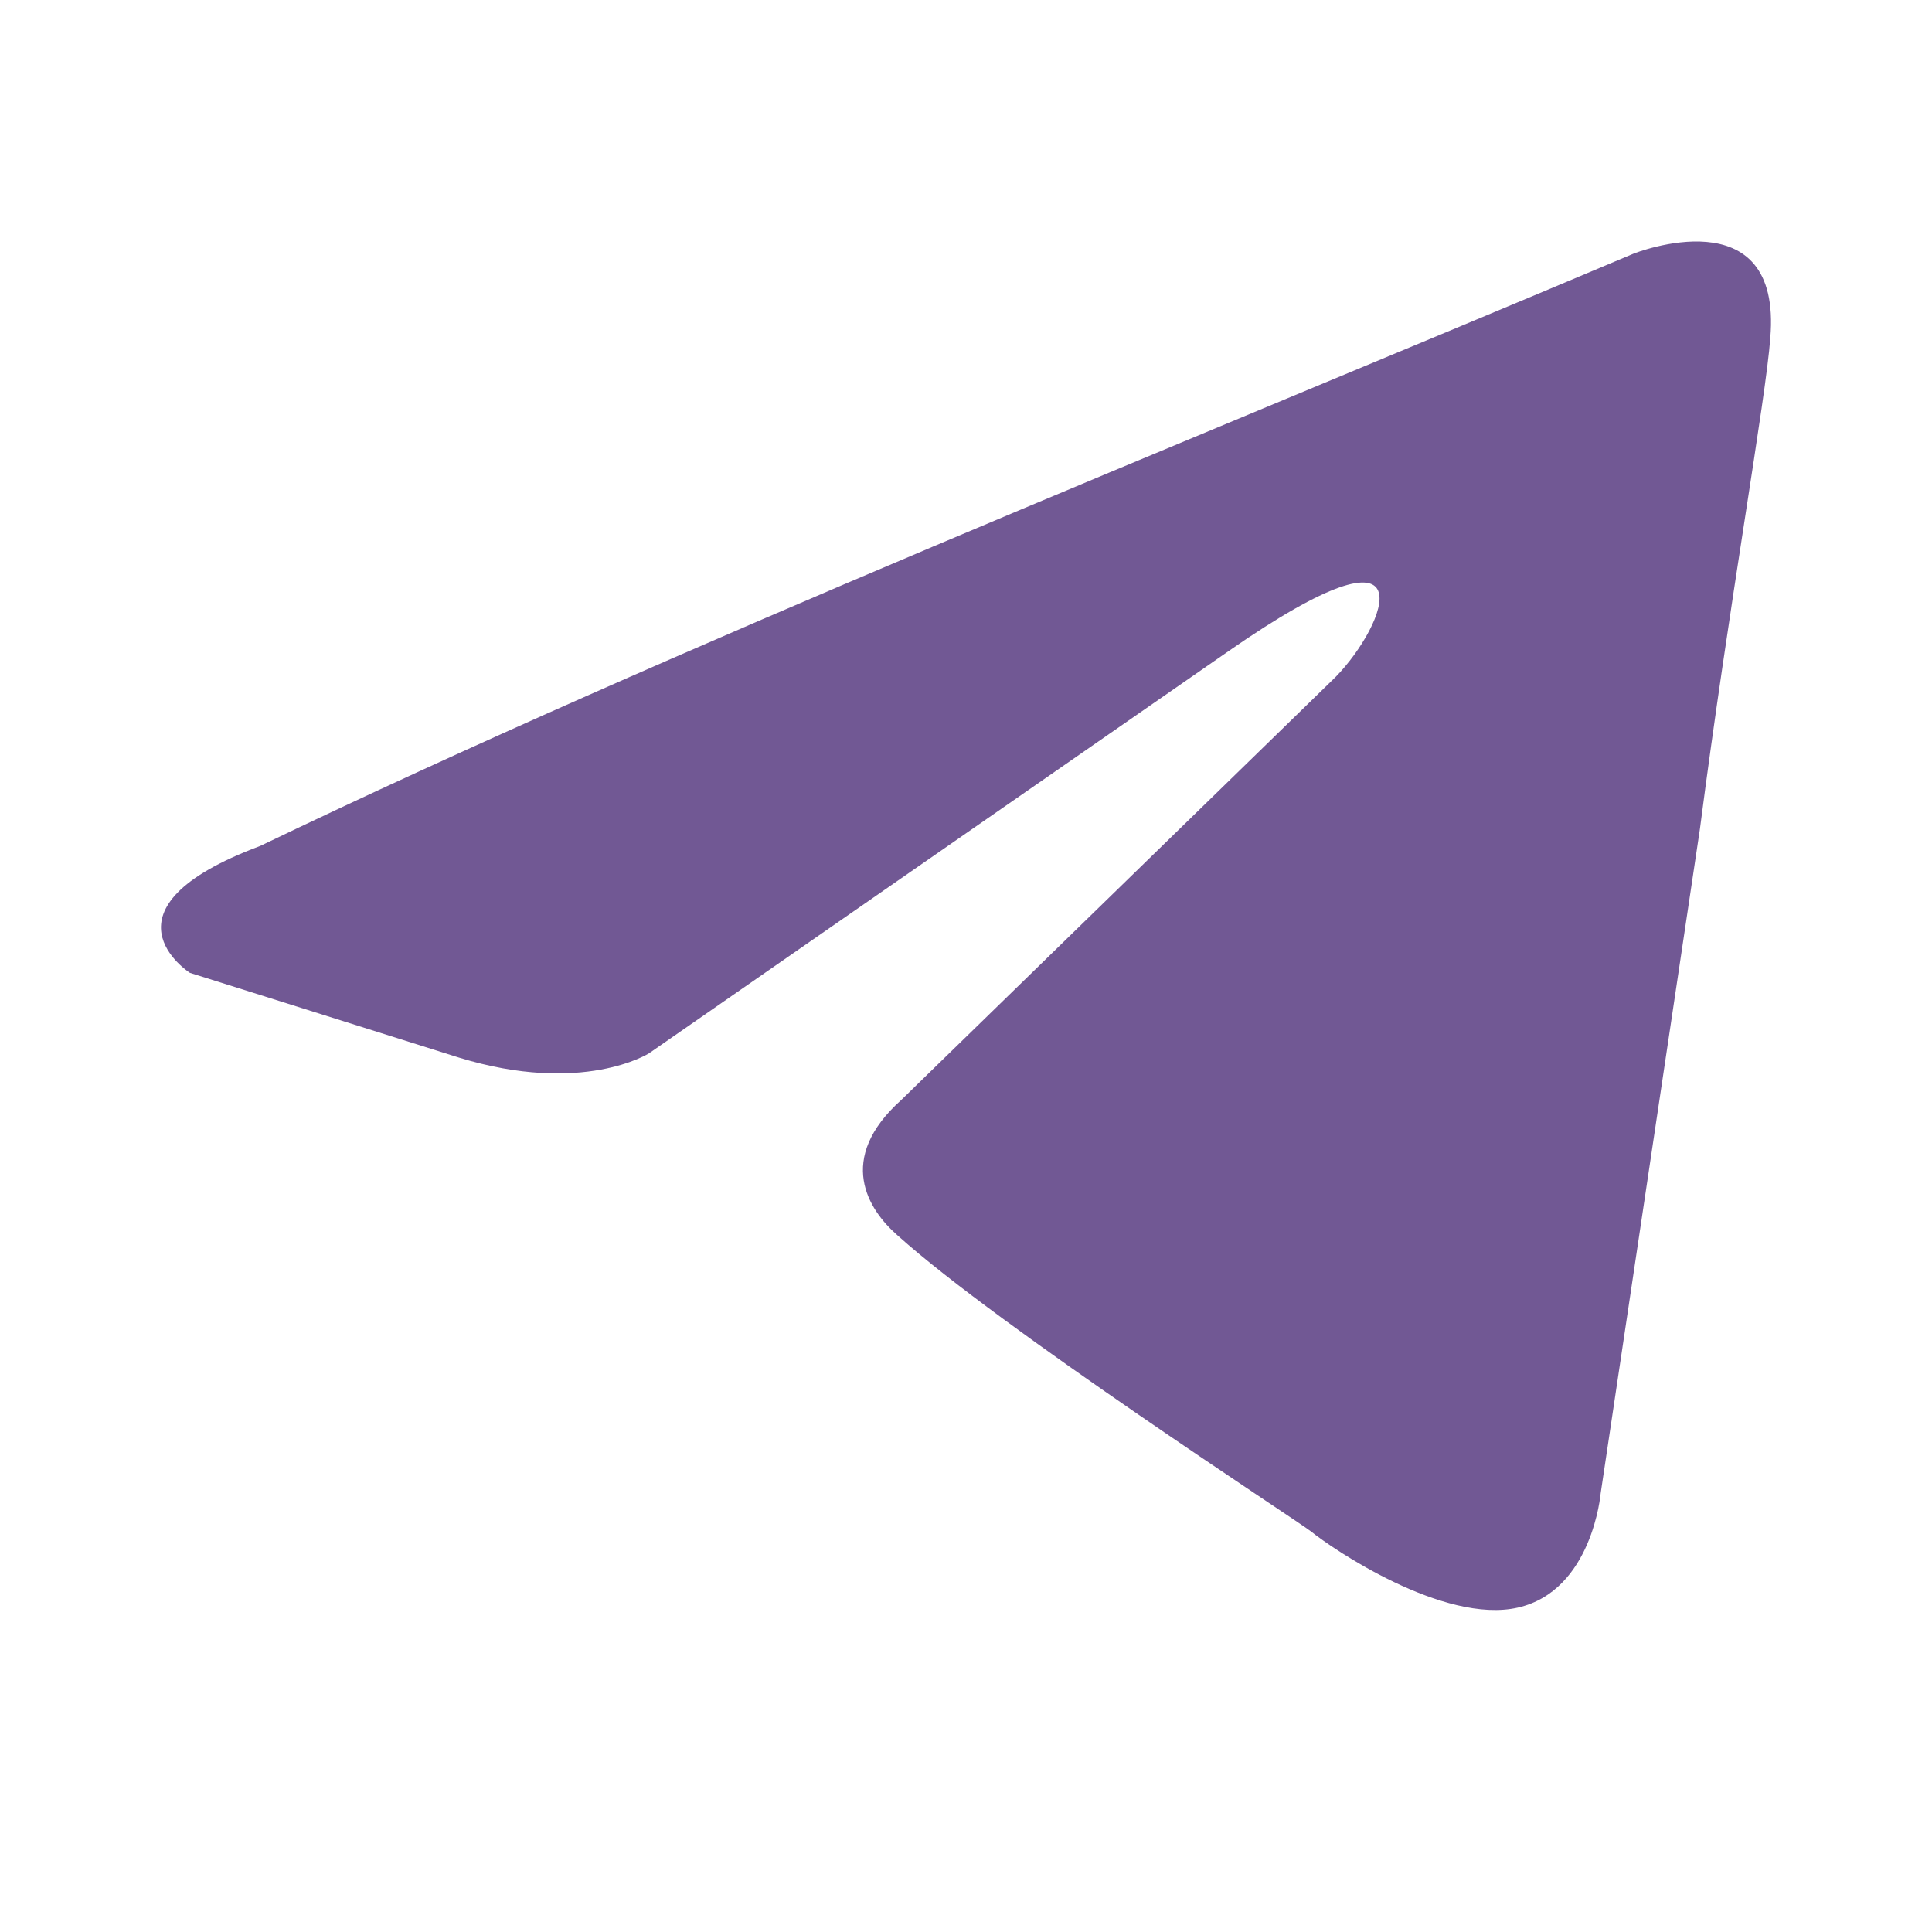 <svg width="24" height="24" viewBox="0 0 24 24" fill="none" xmlns="http://www.w3.org/2000/svg">
<path d="M20.295 3.15C20.295 3.15 22.145 2.414 21.991 4.201C21.939 4.937 21.477 7.513 21.117 10.298L19.884 18.551C19.884 18.551 19.781 19.759 18.856 19.97C17.931 20.18 16.543 19.234 16.286 19.024C16.081 18.866 12.432 16.501 11.147 15.344C10.787 15.029 10.376 14.398 11.198 13.662L16.595 8.406C17.211 7.775 17.828 6.304 15.258 8.091L8.063 13.084C8.063 13.084 7.241 13.61 5.699 13.137L2.359 12.085C2.359 12.085 1.125 11.297 3.232 10.509C8.372 8.038 14.693 5.515 20.295 3.15Z" fill="#715894"/>
</svg>
